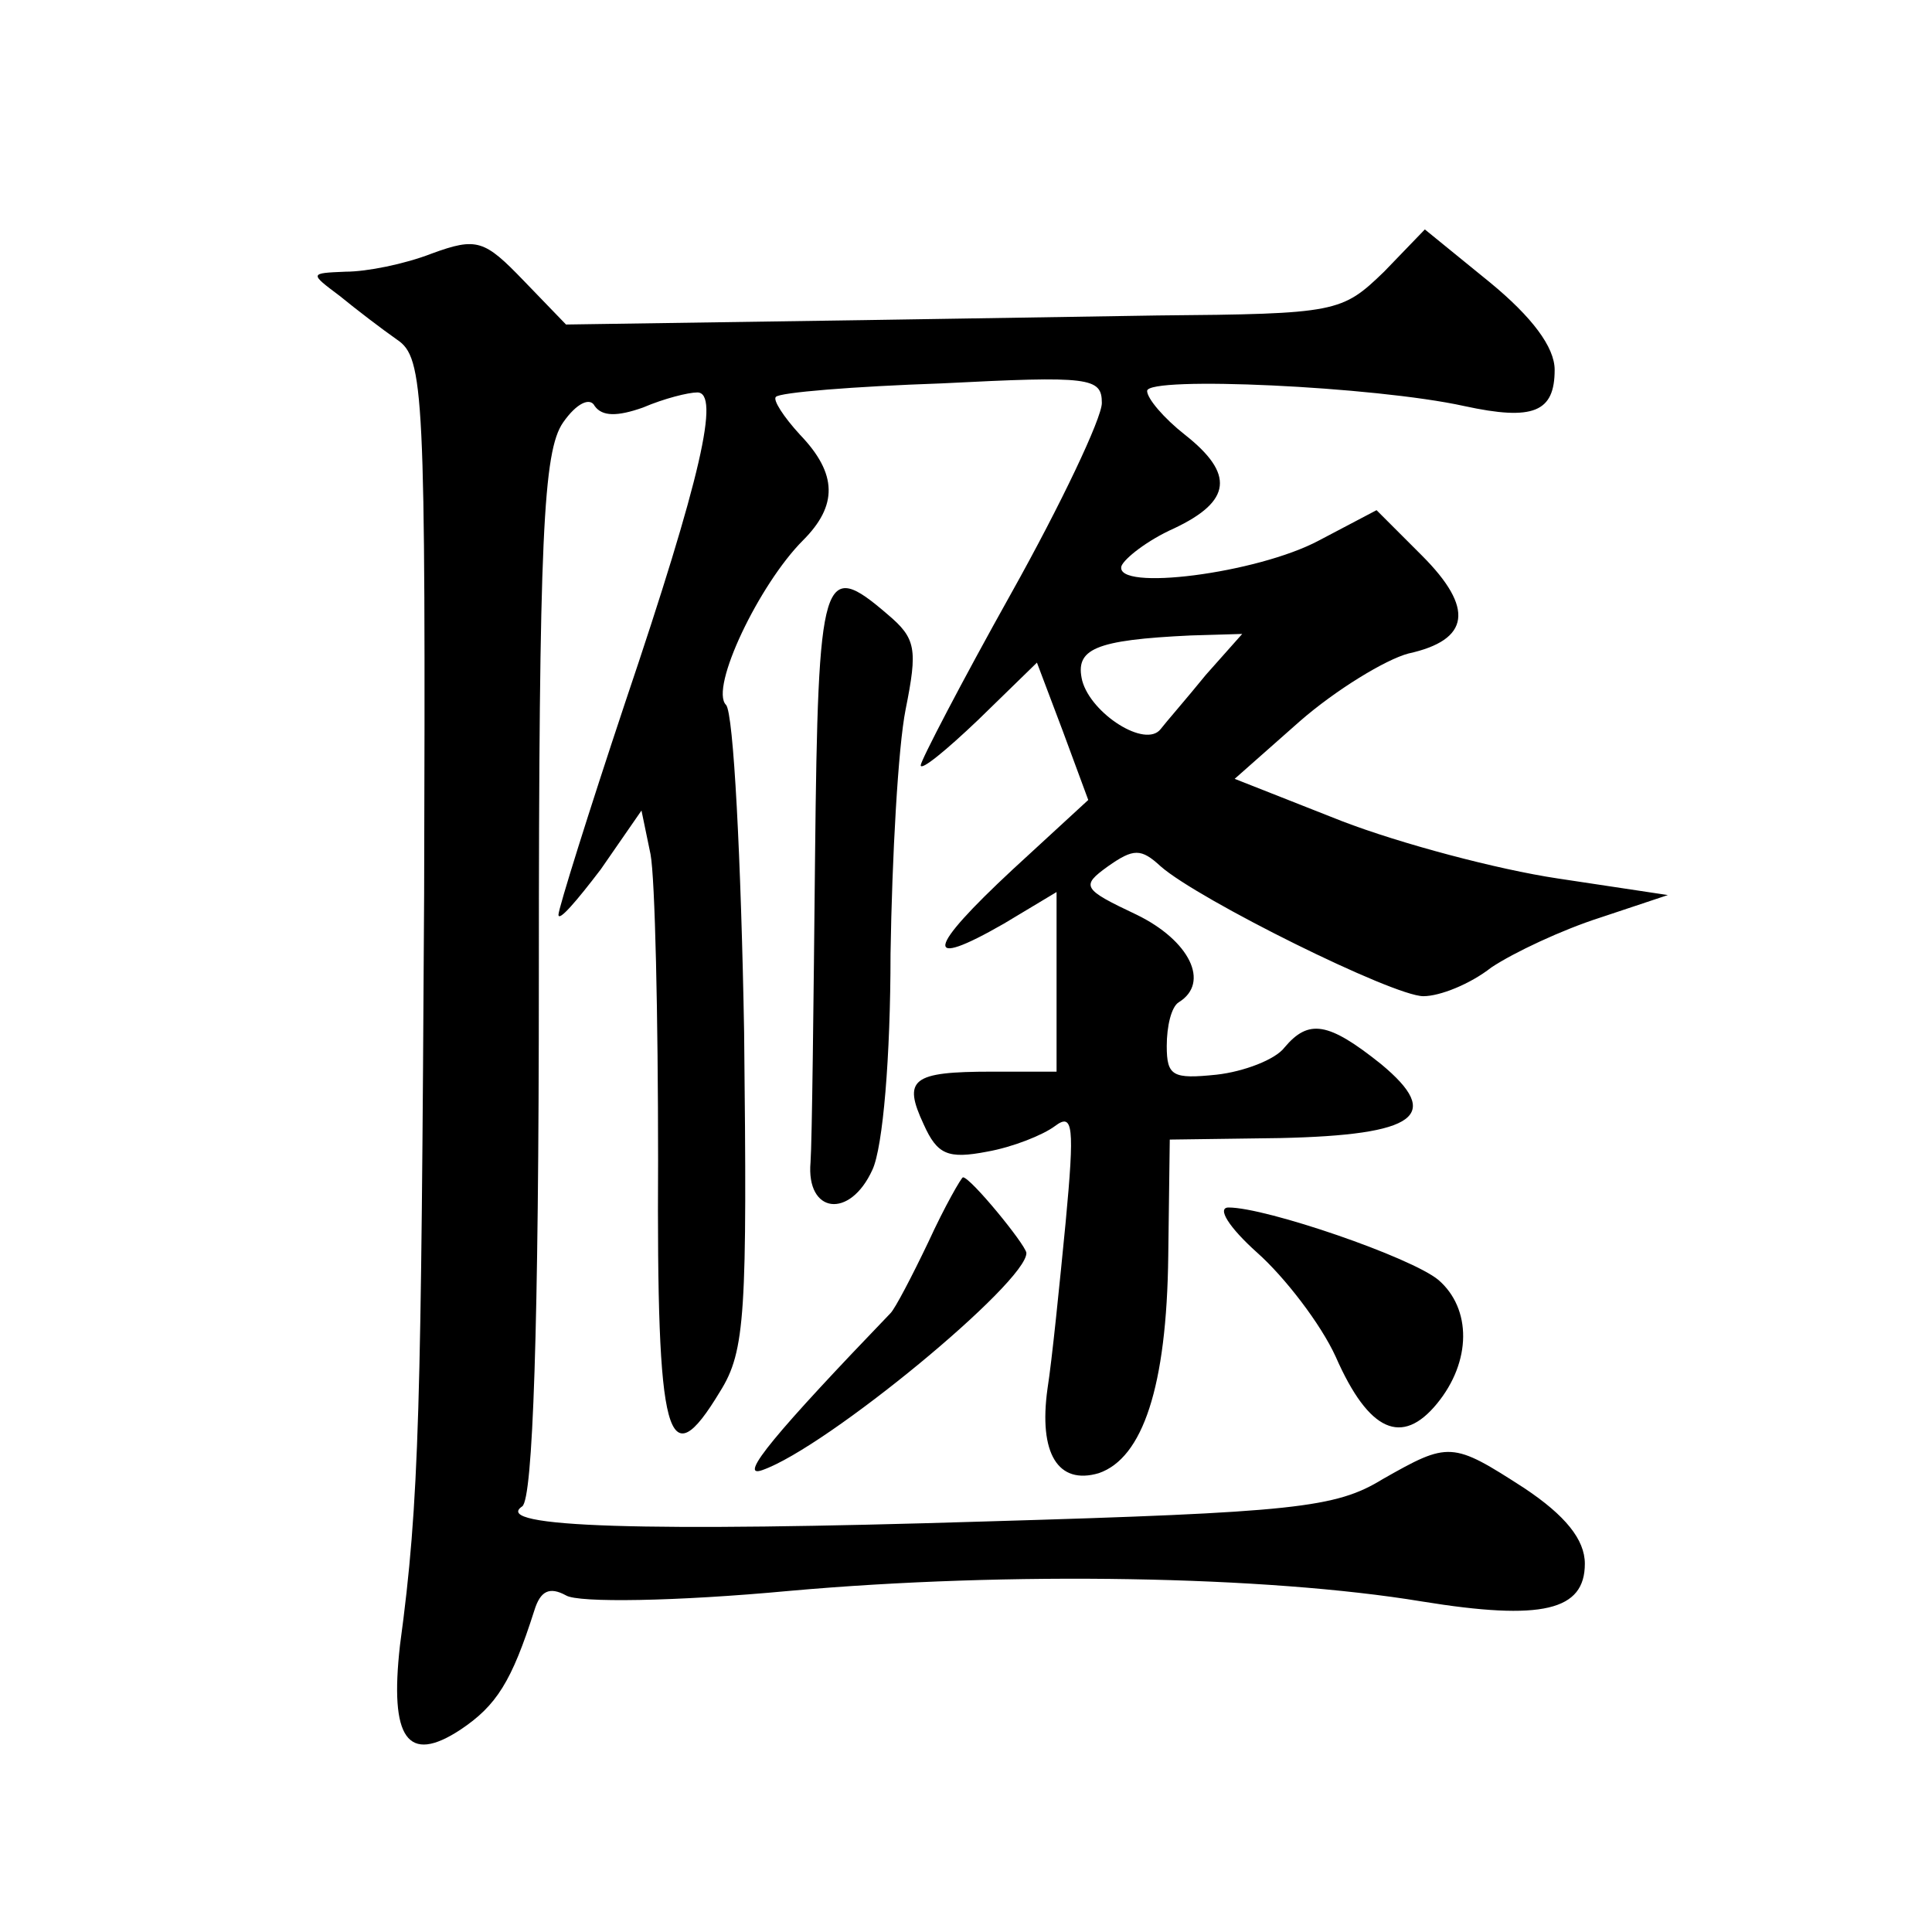 <?xml version="1.0" standalone="no"?>
<!DOCTYPE svg PUBLIC "-//W3C//DTD SVG 20010904//EN"
 "http://www.w3.org/TR/2001/REC-SVG-20010904/DTD/svg10.dtd">
<svg version="1.0" xmlns="http://www.w3.org/2000/svg"
 width="128pt" height="128pt" viewBox="0 0 128 128"
 preserveAspectRatio="xMidYMid meet">
<g transform="translate(0,128) scale(0.1,-0.1)"
fill="#0" stroke="none">
<path d="M917 1100 c-28 -27 -31 -28 -150 -29 -67 -1 -183 -3 -257 -4 l-135 -2
-28 29 c-26 27 -31 29 -61 18 -18 -7 -43 -12 -57 -12 -24 -1 -24 -1 -4 -16 11 -9
28 -22 38 -29 18 -12 19 -34 18 -367 -2 -342 -3 -402 -16 -498 -7 -62 5 -79 40
-56 24 16 34 32 49 79 4 13 10 16 21 10 8 -5 73 -4 148 3 146 13 316 10 419 -7
80 -13 108 -6 108 25 0 16 -13 32 -40 50 -48 31 -50 31 -94 6 -31 -19 -58 -22 -263
-28 -226 -7 -328 -4 -307 10 7 5 11 116 11 351 0 293 3 348 16 367 9 13 18 17 21
11 5 -7 15 -7 32 -1 14 6 30 10 36 10 15 0 3 -55 -48 -206 -24 -72 -44 -136 -44
-140 0 -5 12 9 28 30 l27 39 6 -29 c3 -16 5 -107 5 -203 -1 -186 6 -211 41 -153
17 27 18 52 16 238 -2 114 -7 212 -12 217 -11 11 22 80 51 109 23 23 23 44 -2 70
-11 12 -18 23 -16 25 2 3 52 7 110 9 98 5 106 4 106 -13 0 -10 -27 -67 -60 -126
-33 -59 -60 -111 -60 -114 0 -4 17 10 38 30 l39 38 17 -45 17 -46 -50 -46 c-57
-53 -60 -67 -6 -36 l35 21 0 -59 0 -60 -43 0 c-53 0 -59 -5 -45 -35 9 -20 16 -23
42 -18 17 3 37 11 45 17 12 9 13 0 7 -64 -4 -41 -9 -91 -12 -110 -6 -43 7 -64 34
-56 29 10 45 57 46 144 l1 77 73 1 c91 2 108 15 67 49 -35 28 -48 30 -64 11 -6
-8 -27 -16 -45 -18 -29 -3 -33 -1 -33 19 0 13 3 26 8 29 21 13 7 41 -28 58 -36
17 -37 19 -19 32 17 12 22 12 35 0 25 -22 154 -86 174 -86 11 0 31 8 45 19 15 10
47 25 72 33 l45 15 -73 11 c-40 6 -104 23 -143 38 l-71 28 43 38 c24 21 57 41 72
45 41 9 44 30 9 65 l-30 30 -38 -20 c-41 -22 -136 -34 -131 -17 2 5 17 17 35 25
38 18 40 36 7 62 -14 11 -25 24 -25 29 0 10 151 3 210 -10 46 -10 60 -4 60 24 0
15 -15 35 -43 58 l-43 35 -27 -28z m-118 -267 c-13 -16 -27 -32 -30 -36 -10 -13
-46 10 -52 32 -5 21 8 27 72 30 l34 1 -24 -27z M540 713 c-1 -98 -2 -189 -3 -203
-3 -34 26 -38 41 -5 7 15 12 75 12 143 1 64 5 137 10 162 8 40 7 47 -12 63 -43
37 -46 28 -48 -160z M615 457 c-11 -23 -22 -44 -25 -47 -75 -78 -102 -110 -85 -104
43 15 176 125 175 144 -1 6 -37 50 -42 50 -1 0 -12 -19 -23 -43z M833 450 c18 -16
42 -47 52 -69 22 -50 44 -59 67 -31 23 28 23 63 1 82 -18 15 -114 48 -139 48 -8
0 0 -13 19 -30z"/>
</g>
</svg>
